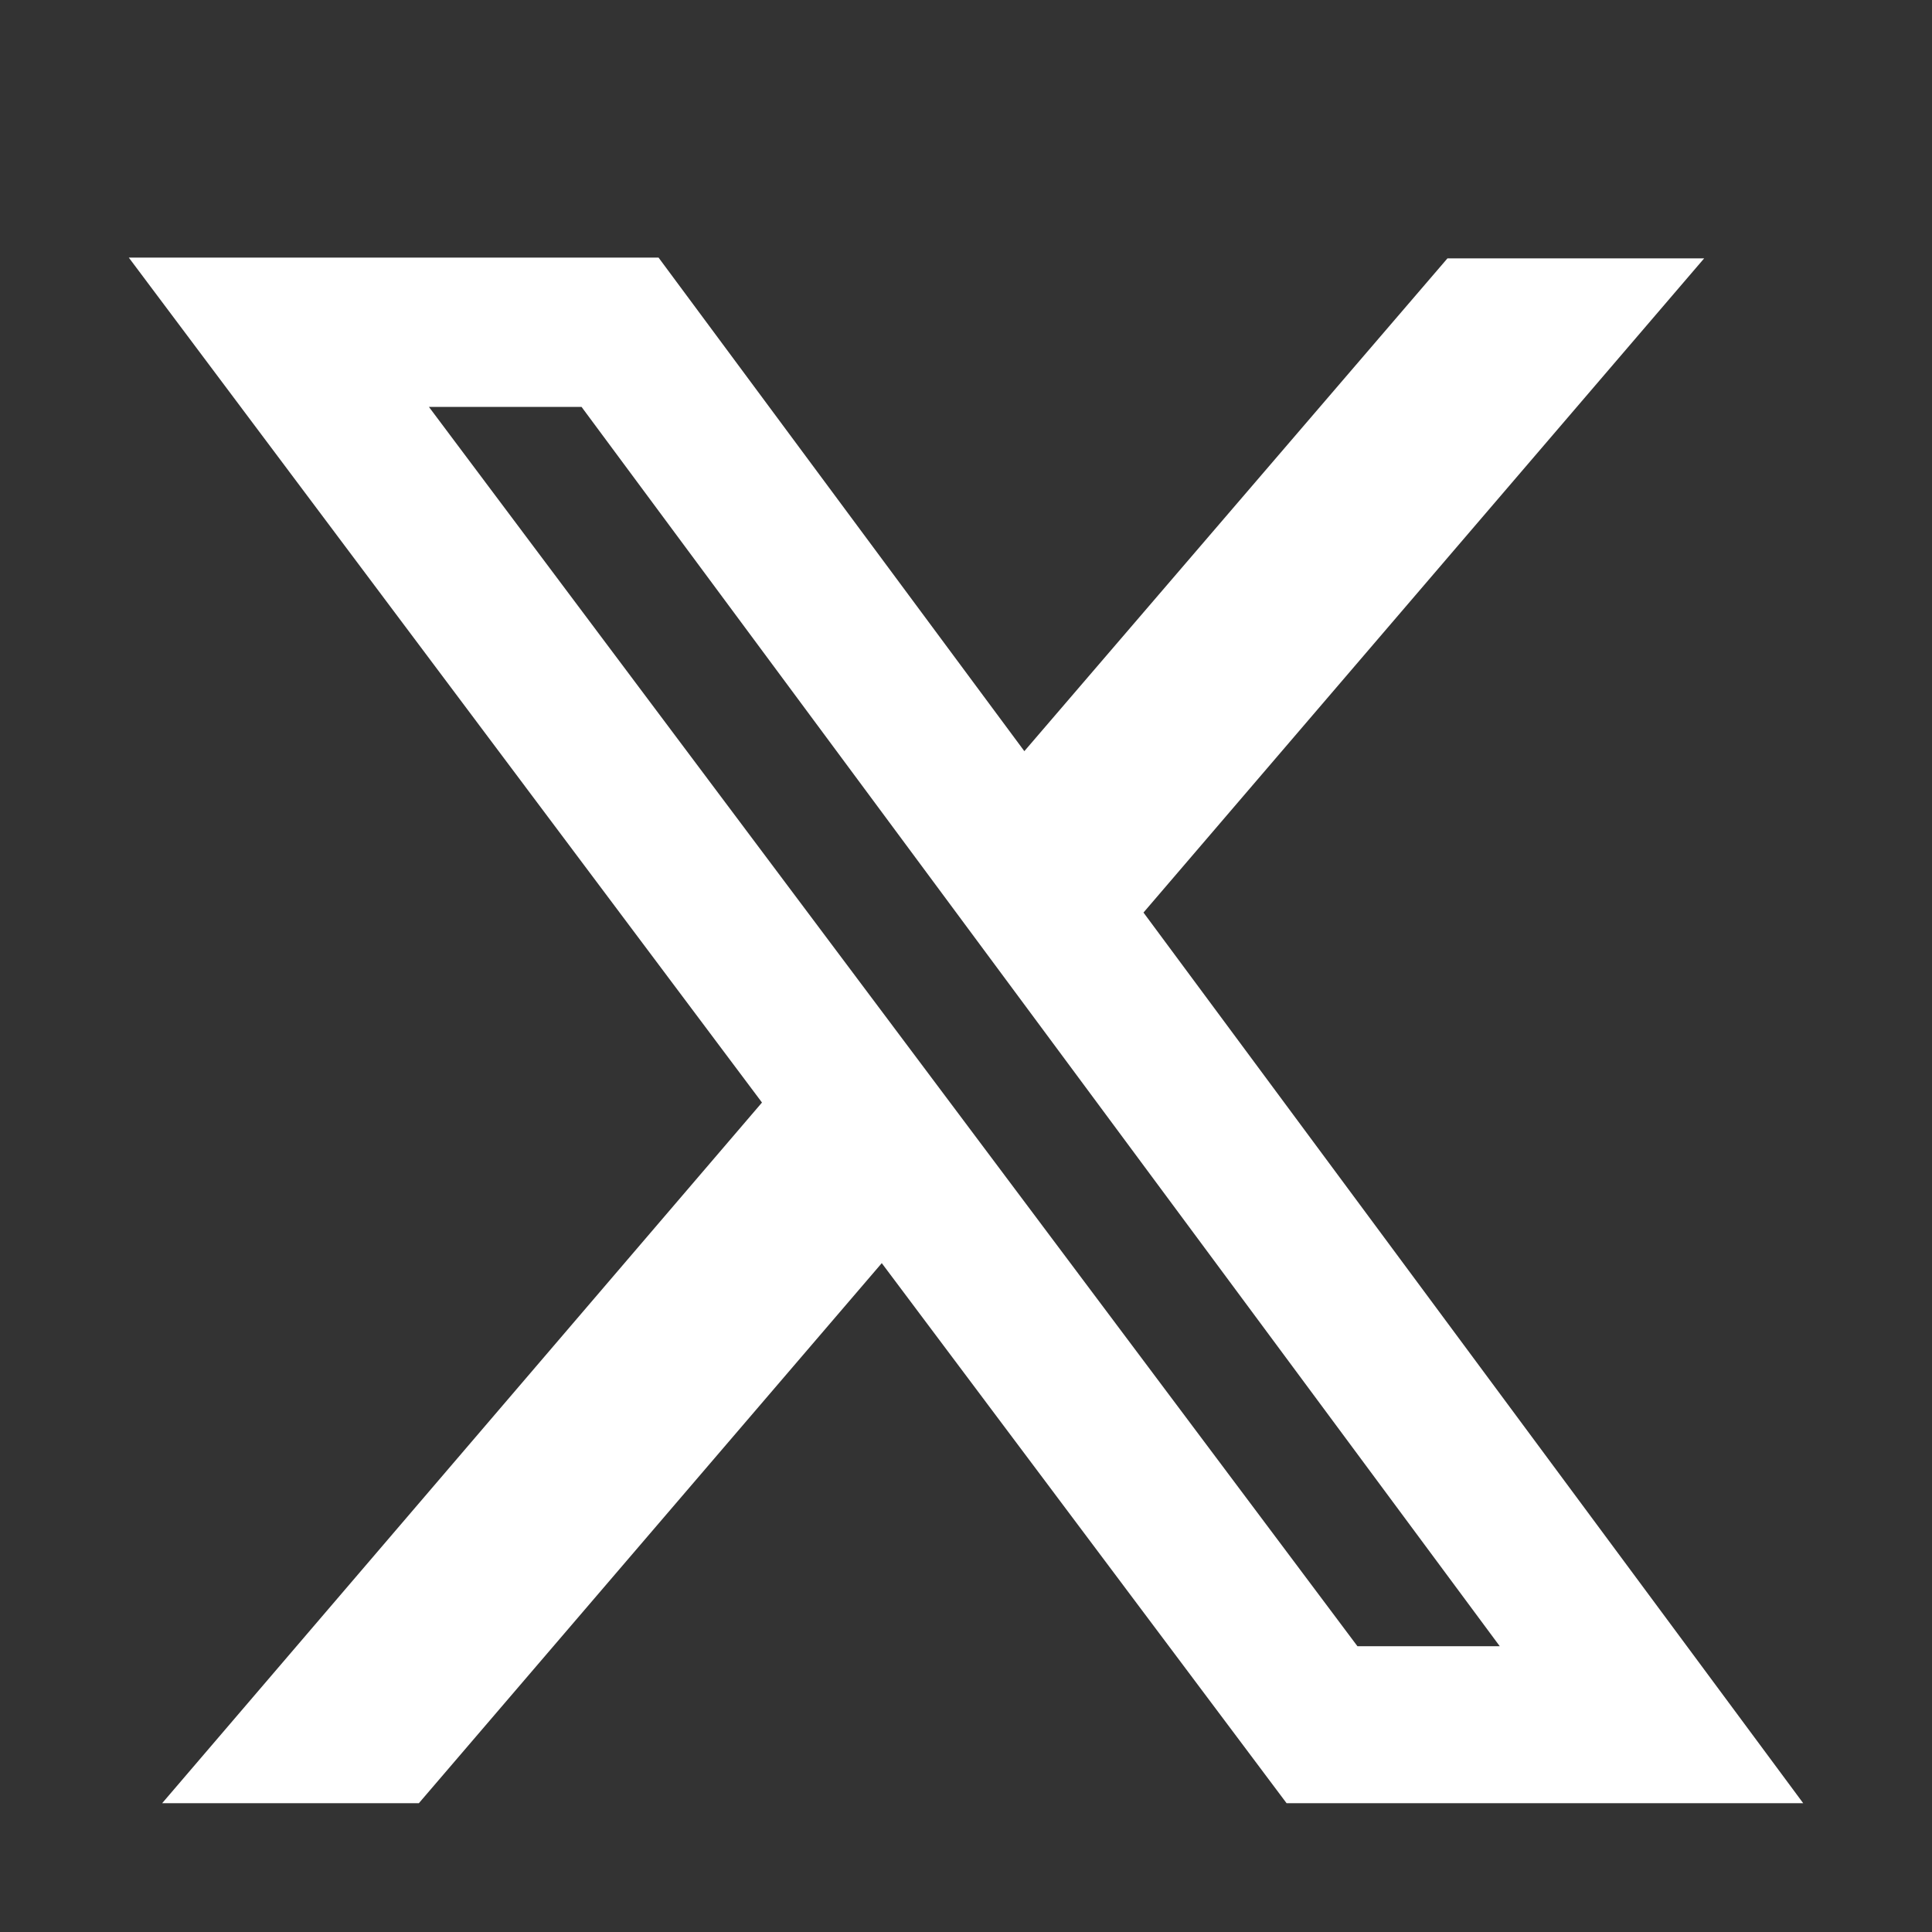 <svg width="15" height="15" viewBox="0 0 15 15" fill="none" xmlns="http://www.w3.org/2000/svg">
<rect x="0" y="0" width="15" height="15" fill="#333333" stroke="none"/>
<path d="M11.238 2.006H13.231L8.878 7.085L14 14H9.989L6.846 9.807L3.252 14H1.259L5.916 8.56L1 2H5.113L7.953 5.832L11.238 2.006ZM10.539 12.781H11.644L4.515 3.159H3.33L10.539 12.781Z" fill="white"/>
</svg>
